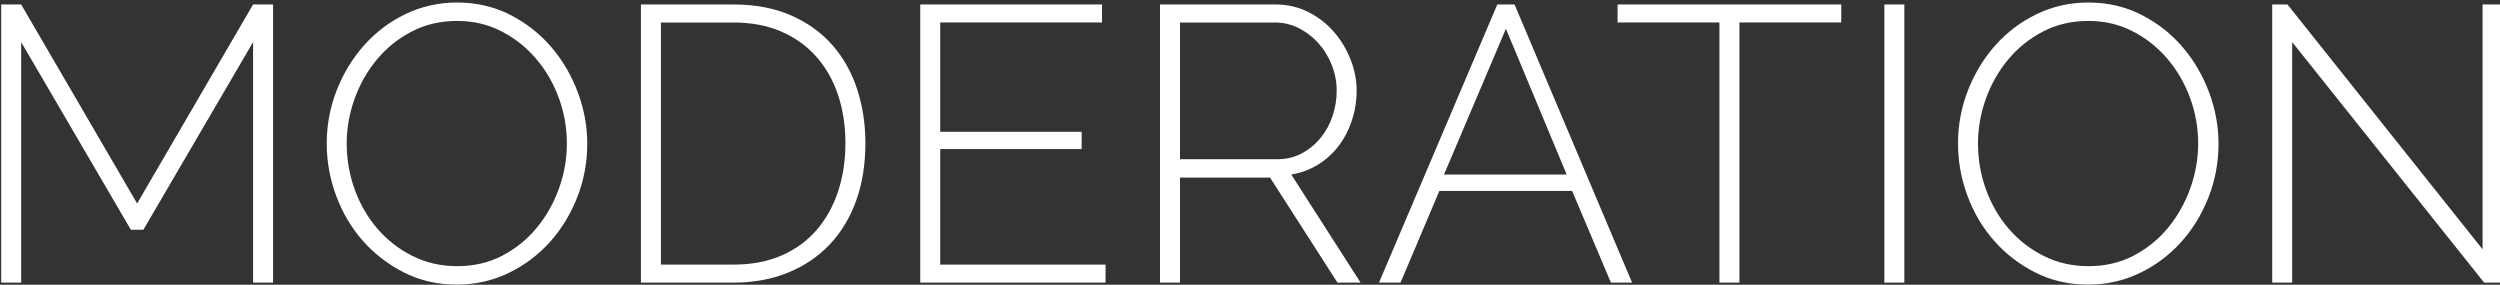 <?xml version="1.0" encoding="utf-8"?>
<!-- Generator: Adobe Illustrator 17.0.0, SVG Export Plug-In . SVG Version: 6.00 Build 0)  -->
<!DOCTYPE svg PUBLIC "-//W3C//DTD SVG 1.0//EN" "http://www.w3.org/TR/2001/REC-SVG-20010904/DTD/svg10.dtd">
<svg version="1.0" id="Ebene_1" xmlns="http://www.w3.org/2000/svg" xmlns:xlink="http://www.w3.org/1999/xlink" x="0px" y="0px"
	 width="914px" height="104.1px" viewBox="0 0 914 104.1" enable-background="new 0 0 914 104.1" xml:space="preserve">
<rect x="0" y="0" width="914" height="104.1" fill="#333333" stroke="none"/>
<g>
	<path fill="#FFFFFF" d="M92.528,103.328V15.387L52.424,83.992h-4.583L7.737,15.387v87.941H0.433V1.637h7.304l42.396,72.76
		l42.396-72.76h7.305v101.691H92.528z"/>
	<path fill="#FFFFFF" d="M167.005,104.044c-7.067,0-13.513-1.479-19.336-4.439c-5.825-2.959-10.838-6.826-15.039-11.602
		c-4.203-4.773-7.448-10.264-9.74-16.472c-2.292-6.205-3.437-12.555-3.437-19.049c0-6.779,1.217-13.271,3.652-19.479
		c2.435-6.206,5.776-11.695,10.026-16.471c4.248-4.773,9.285-8.569,15.11-11.387c5.823-2.815,12.125-4.225,18.906-4.225
		c7.065,0,13.535,1.504,19.408,4.512c5.872,3.008,10.885,6.947,15.039,11.816c4.154,4.87,7.376,10.384,9.668,16.542
		c2.292,6.159,3.438,12.389,3.438,18.691c0,6.875-1.217,13.416-3.652,19.622c-2.435,6.208-5.778,11.673-10.026,16.399
		c-4.25,4.727-9.288,8.5-15.11,11.315C180.086,102.637,173.784,104.044,167.005,104.044z M126.758,52.482
		c0,5.825,0.978,11.436,2.937,16.829c1.956,5.396,4.726,10.169,8.307,14.323c3.581,4.153,7.853,7.472,12.819,9.954
		c4.963,2.484,10.406,3.724,16.328,3.724c6.11,0,11.624-1.289,16.543-3.867c4.917-2.578,9.117-5.991,12.604-10.24
		c3.484-4.248,6.181-9.046,8.092-14.395c1.909-5.347,2.865-10.789,2.865-16.328c0-5.823-1.003-11.434-3.008-16.829
		c-2.005-5.394-4.798-10.169-8.379-14.323c-3.581-4.154-7.806-7.47-12.676-9.955c-4.87-2.482-10.218-3.724-16.042-3.724
		c-6.112,0-11.65,1.289-16.614,3.867c-4.966,2.578-9.216,5.993-12.747,10.241c-3.534,4.25-6.255,9.048-8.164,14.394
		C127.712,41.503,126.758,46.946,126.758,52.482z"/>
	<path fill="#FFFFFF" d="M234.321,103.328V1.637h33.802c8.021,0,15.061,1.338,21.126,4.01c6.062,2.674,11.1,6.302,15.11,10.885
		c4.01,4.583,7.018,9.955,9.023,16.113c2.005,6.159,3.008,12.725,3.008,19.693c0,7.734-1.124,14.73-3.366,20.983
		c-2.245,6.255-5.467,11.602-9.667,16.041c-4.203,4.44-9.288,7.878-15.254,10.312c-5.969,2.435-12.628,3.652-19.98,3.652H234.321z
		 M309.086,52.339c0-6.396-0.909-12.292-2.721-17.688c-1.815-5.393-4.465-10.048-7.949-13.964
		c-3.487-3.914-7.759-6.969-12.819-9.167c-5.062-2.196-10.885-3.294-17.474-3.294h-26.498v88.514h26.498
		c6.682,0,12.579-1.121,17.688-3.365c5.107-2.242,9.381-5.371,12.819-9.382c3.438-4.01,6.038-8.712,7.806-14.107
		C308.201,64.491,309.086,58.642,309.086,52.339z"/>
	<path fill="#FFFFFF" d="M404.188,96.739v6.589h-67.747V1.637h66.458v6.588h-59.153v39.96h51.706v6.302h-51.706v42.252H404.188z"/>
	<path fill="#FFFFFF" d="M424.096,103.328V1.637h42.252c4.297,0,8.258,0.909,11.888,2.721c3.628,1.815,6.754,4.225,9.382,7.233
		c2.625,3.008,4.677,6.398,6.158,10.169c1.479,3.773,2.221,7.568,2.221,11.386c0,3.724-0.573,7.33-1.719,10.814
		c-1.146,3.487-2.771,6.613-4.87,9.381c-2.102,2.771-4.633,5.062-7.591,6.875c-2.961,1.814-6.208,3.008-9.739,3.58l25.351,39.531
		h-8.45l-24.635-38.385h-32.942v38.385H424.096z M431.401,58.212h35.663c3.245,0,6.206-0.717,8.881-2.148
		c2.672-1.433,4.963-3.317,6.874-5.658c1.909-2.339,3.366-5.013,4.369-8.021c1.002-3.008,1.504-6.087,1.504-9.238
		c0-3.245-0.598-6.374-1.791-9.381c-1.194-3.008-2.817-5.657-4.869-7.949c-2.055-2.292-4.44-4.129-7.161-5.514
		c-2.722-1.383-5.658-2.077-8.809-2.077h-34.661V58.212z"/>
	<path fill="#FFFFFF" d="M547.416,1.637h6.302l42.969,101.691h-7.734l-14.18-33.516h-48.554l-14.18,33.516h-7.878L547.416,1.637z
		 M572.767,63.797l-22.2-53.28l-22.63,53.28H572.767z"/>
	<path fill="#FFFFFF" d="M673.169,8.225h-37.239v95.103h-7.305V8.225h-37.239V1.637h81.783V8.225z"/>
	<path fill="#FFFFFF" d="M688.923,103.328V1.637h7.305v101.691H688.923z"/>
	<path fill="#FFFFFF" d="M763.4,104.044c-7.067,0-13.513-1.479-19.336-4.439c-5.825-2.959-10.838-6.826-15.039-11.602
		c-4.202-4.773-7.447-10.264-9.739-16.472c-2.291-6.205-3.438-12.555-3.438-19.049c0-6.779,1.218-13.271,3.652-19.479
		c2.436-6.206,5.776-11.695,10.026-16.471c4.247-4.773,9.285-8.569,15.11-11.387c5.823-2.815,12.125-4.225,18.906-4.225
		c7.064,0,13.534,1.504,19.407,4.512c5.872,3.008,10.885,6.947,15.039,11.816c4.153,4.87,7.376,10.384,9.667,16.542
		c2.292,6.159,3.438,12.389,3.438,18.691c0,6.875-1.217,13.416-3.652,19.622c-2.435,6.208-5.778,11.673-10.025,16.399
		c-4.25,4.727-9.287,8.5-15.11,11.315C776.481,102.637,770.178,104.044,763.4,104.044z M723.153,52.482
		c0,5.825,0.979,11.436,2.937,16.829c1.956,5.396,4.727,10.169,8.307,14.323c3.581,4.153,7.854,7.472,12.819,9.954
		c4.964,2.484,10.406,3.724,16.328,3.724c6.109,0,11.623-1.289,16.542-3.867c4.917-2.578,9.118-5.991,12.604-10.24
		c3.484-4.248,6.181-9.046,8.093-14.395c1.908-5.347,2.864-10.789,2.864-16.328c0-5.823-1.003-11.434-3.008-16.829
		c-2.005-5.394-4.798-10.169-8.379-14.323c-3.581-4.154-7.806-7.47-12.676-9.955c-4.869-2.482-10.218-3.724-16.041-3.724
		c-6.112,0-11.651,1.289-16.614,3.867c-4.967,2.578-9.216,5.993-12.748,10.241c-3.533,4.25-6.255,9.048-8.164,14.394
		C724.106,41.503,723.153,46.946,723.153,52.482z"/>
	<path fill="#FFFFFF" d="M838.02,15.387v87.941h-7.305V1.637h5.586l71.327,89.517V1.637h7.305v101.691h-6.731L838.02,15.387z"/>
</g>
</svg>

